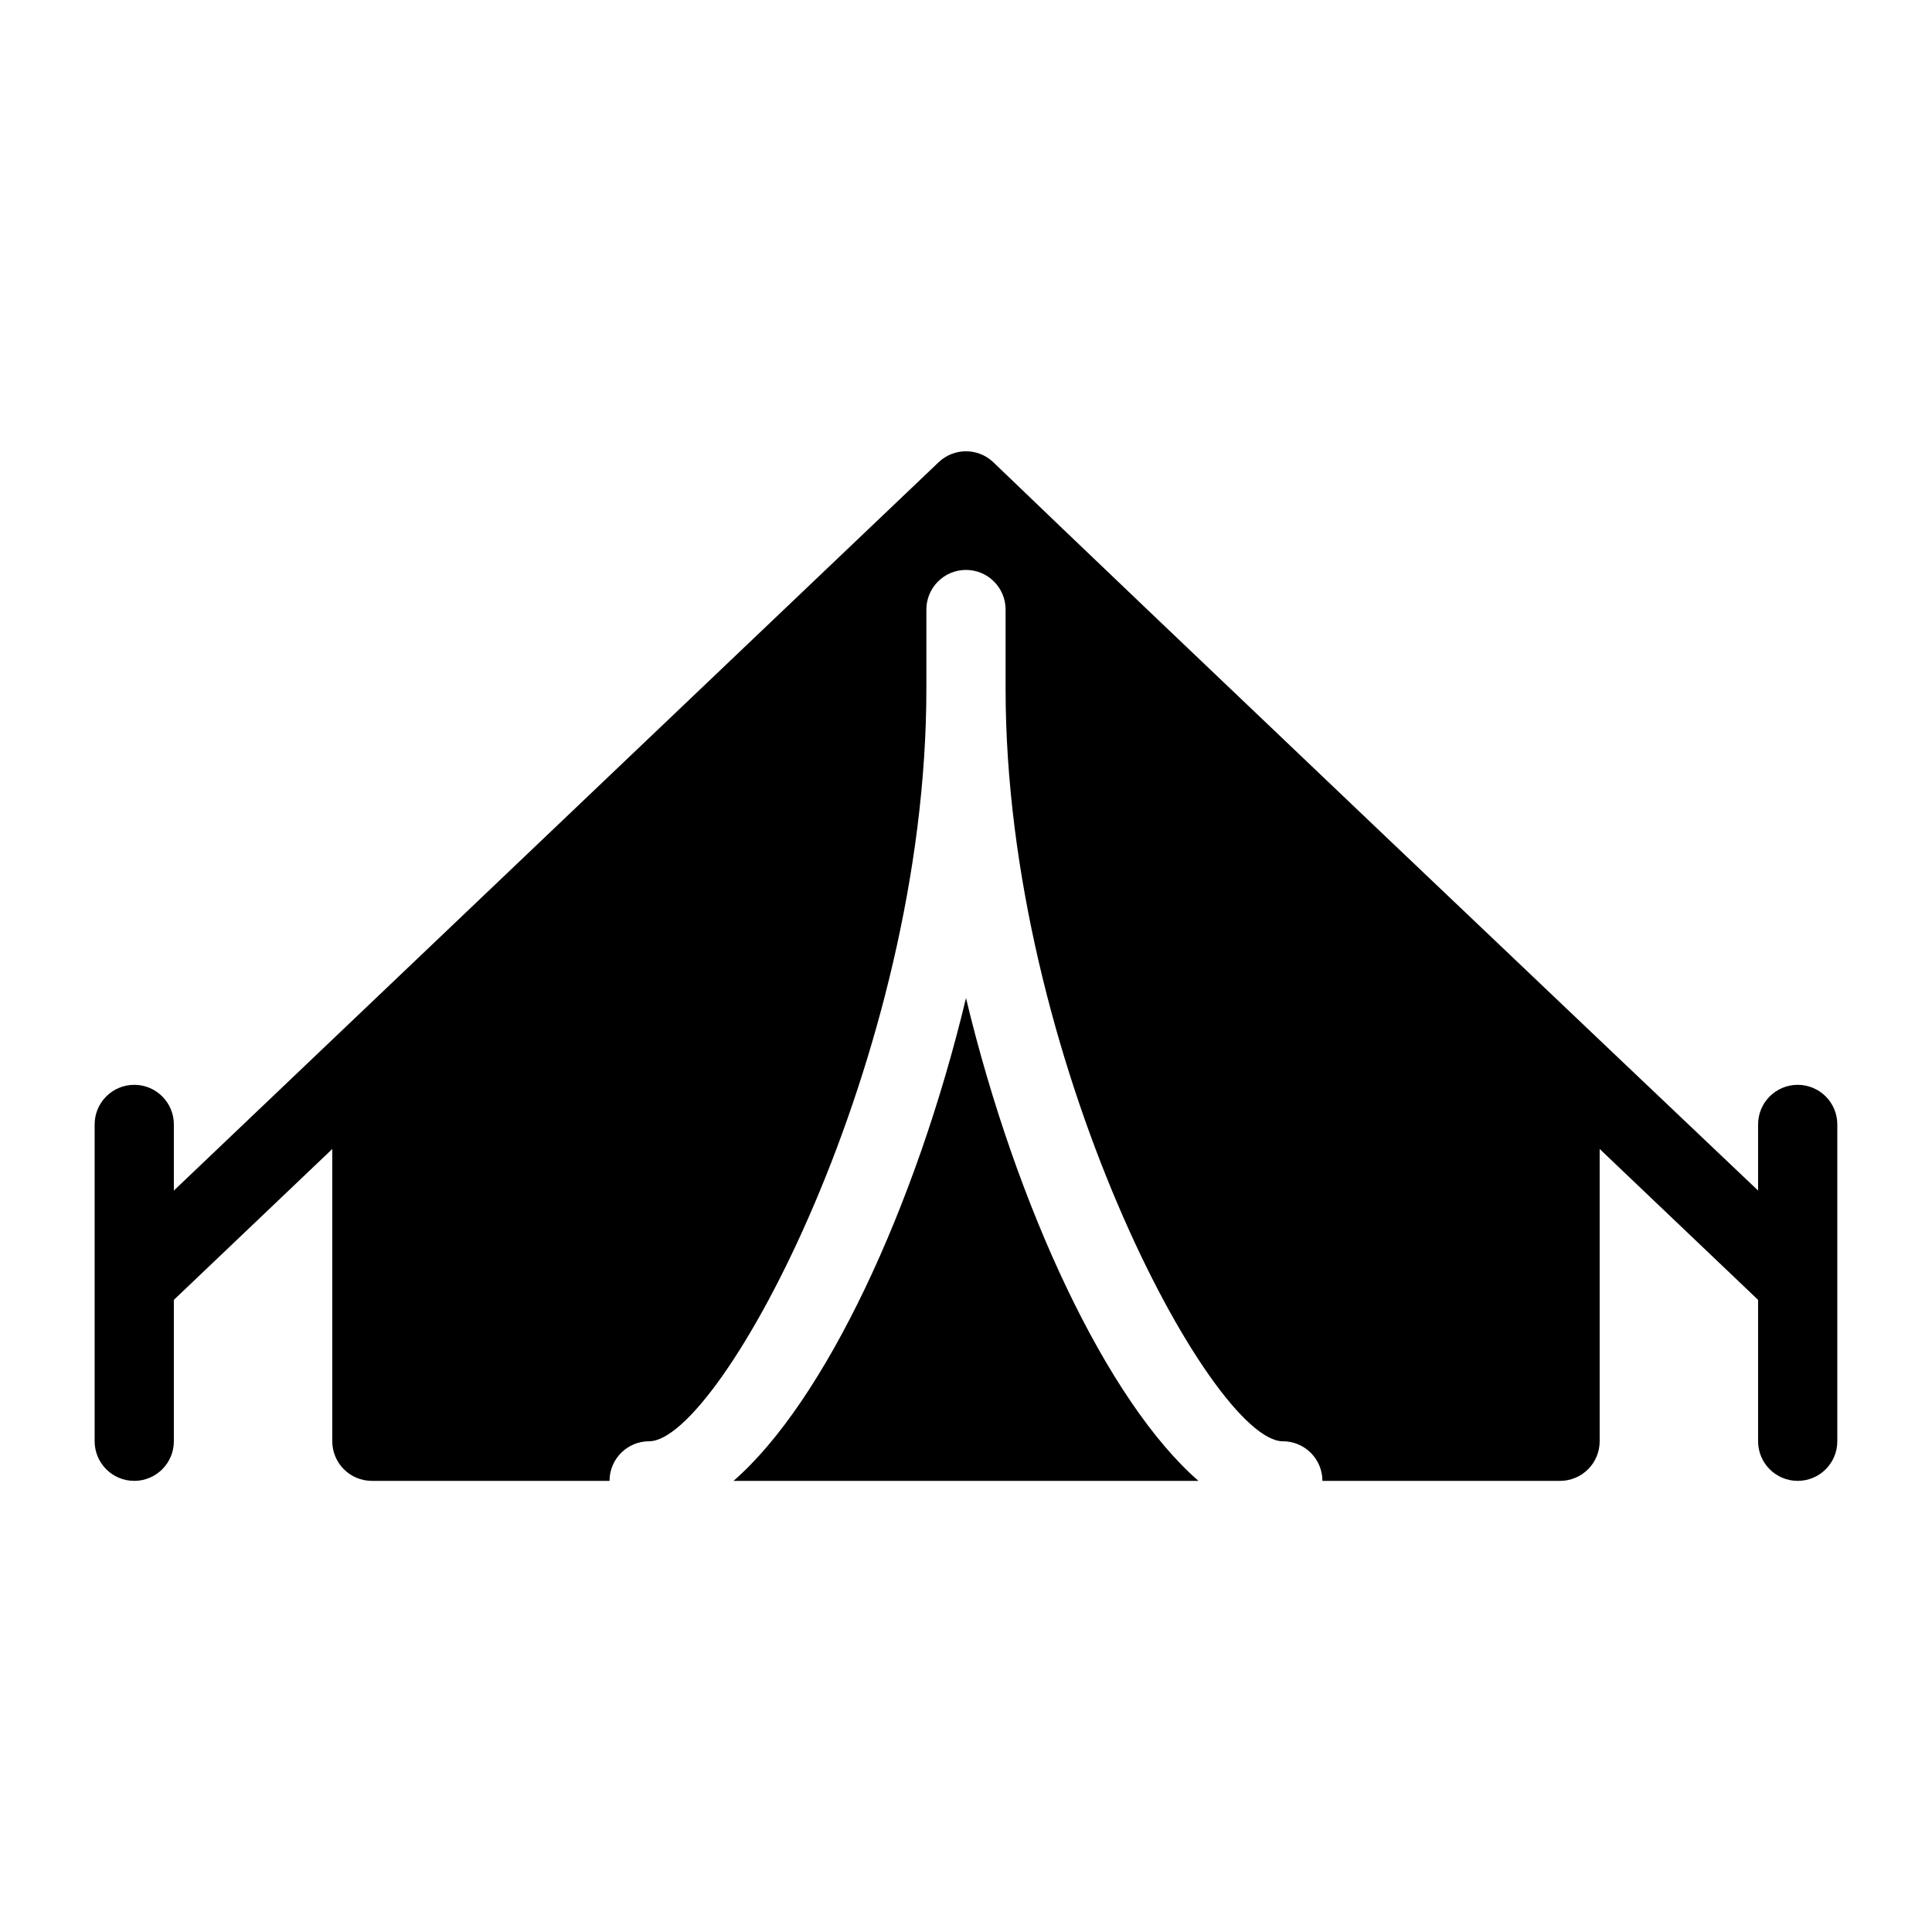 <?xml version="1.0" encoding="UTF-8"?>
<!-- Uploaded to: ICON Repo, www.iconrepo.com, Generator: ICON Repo Mixer Tools -->
<svg fill="#000000" width="800px" height="800px" version="1.1" viewBox="144 144 512 512" xmlns="http://www.w3.org/2000/svg">
 <g>
  <path d="m400 408.5c-13.332 55.523-37.473 106.95-61.613 127.95h123.22c-24.141-20.992-48.281-72.422-61.609-127.95z"/>
  <path d="m620.41 431.49c-5.797 0-10.496 4.699-10.496 10.496v17.527c-34.637-32.852-165.73-157.44-202.68-193.02h0.004c-4.055-3.863-10.43-3.863-14.484 0l-202.68 193.02v-17.527c0-5.797-4.699-10.496-10.496-10.496s-10.496 4.699-10.496 10.496v83.969-0.004c0 5.797 4.699 10.496 10.496 10.496s10.496-4.699 10.496-10.496v-37.469l41.984-39.988v77.457c0 2.785 1.105 5.457 3.074 7.422 1.969 1.969 4.637 3.074 7.422 3.074h62.977c0-5.797 4.699-10.496 10.496-10.496 18.895 0 73.473-101.39 73.473-199.43v-20.988c0-5.797 4.699-10.496 10.496-10.496s10.496 4.699 10.496 10.496v20.992c0 98.031 54.578 199.43 73.473 199.43l-0.004-0.004c2.785 0 5.457 1.109 7.422 3.074 1.969 1.969 3.074 4.641 3.074 7.422h62.977c2.785 0 5.453-1.105 7.422-3.074 1.969-1.965 3.074-4.637 3.074-7.422v-77.461l41.984 39.988v37.473c0 5.797 4.699 10.496 10.496 10.496 5.797 0 10.496-4.699 10.496-10.496v-83.965c0-2.785-1.105-5.457-3.074-7.422-1.969-1.969-4.637-3.074-7.422-3.074z"/>
 </g>
</svg>